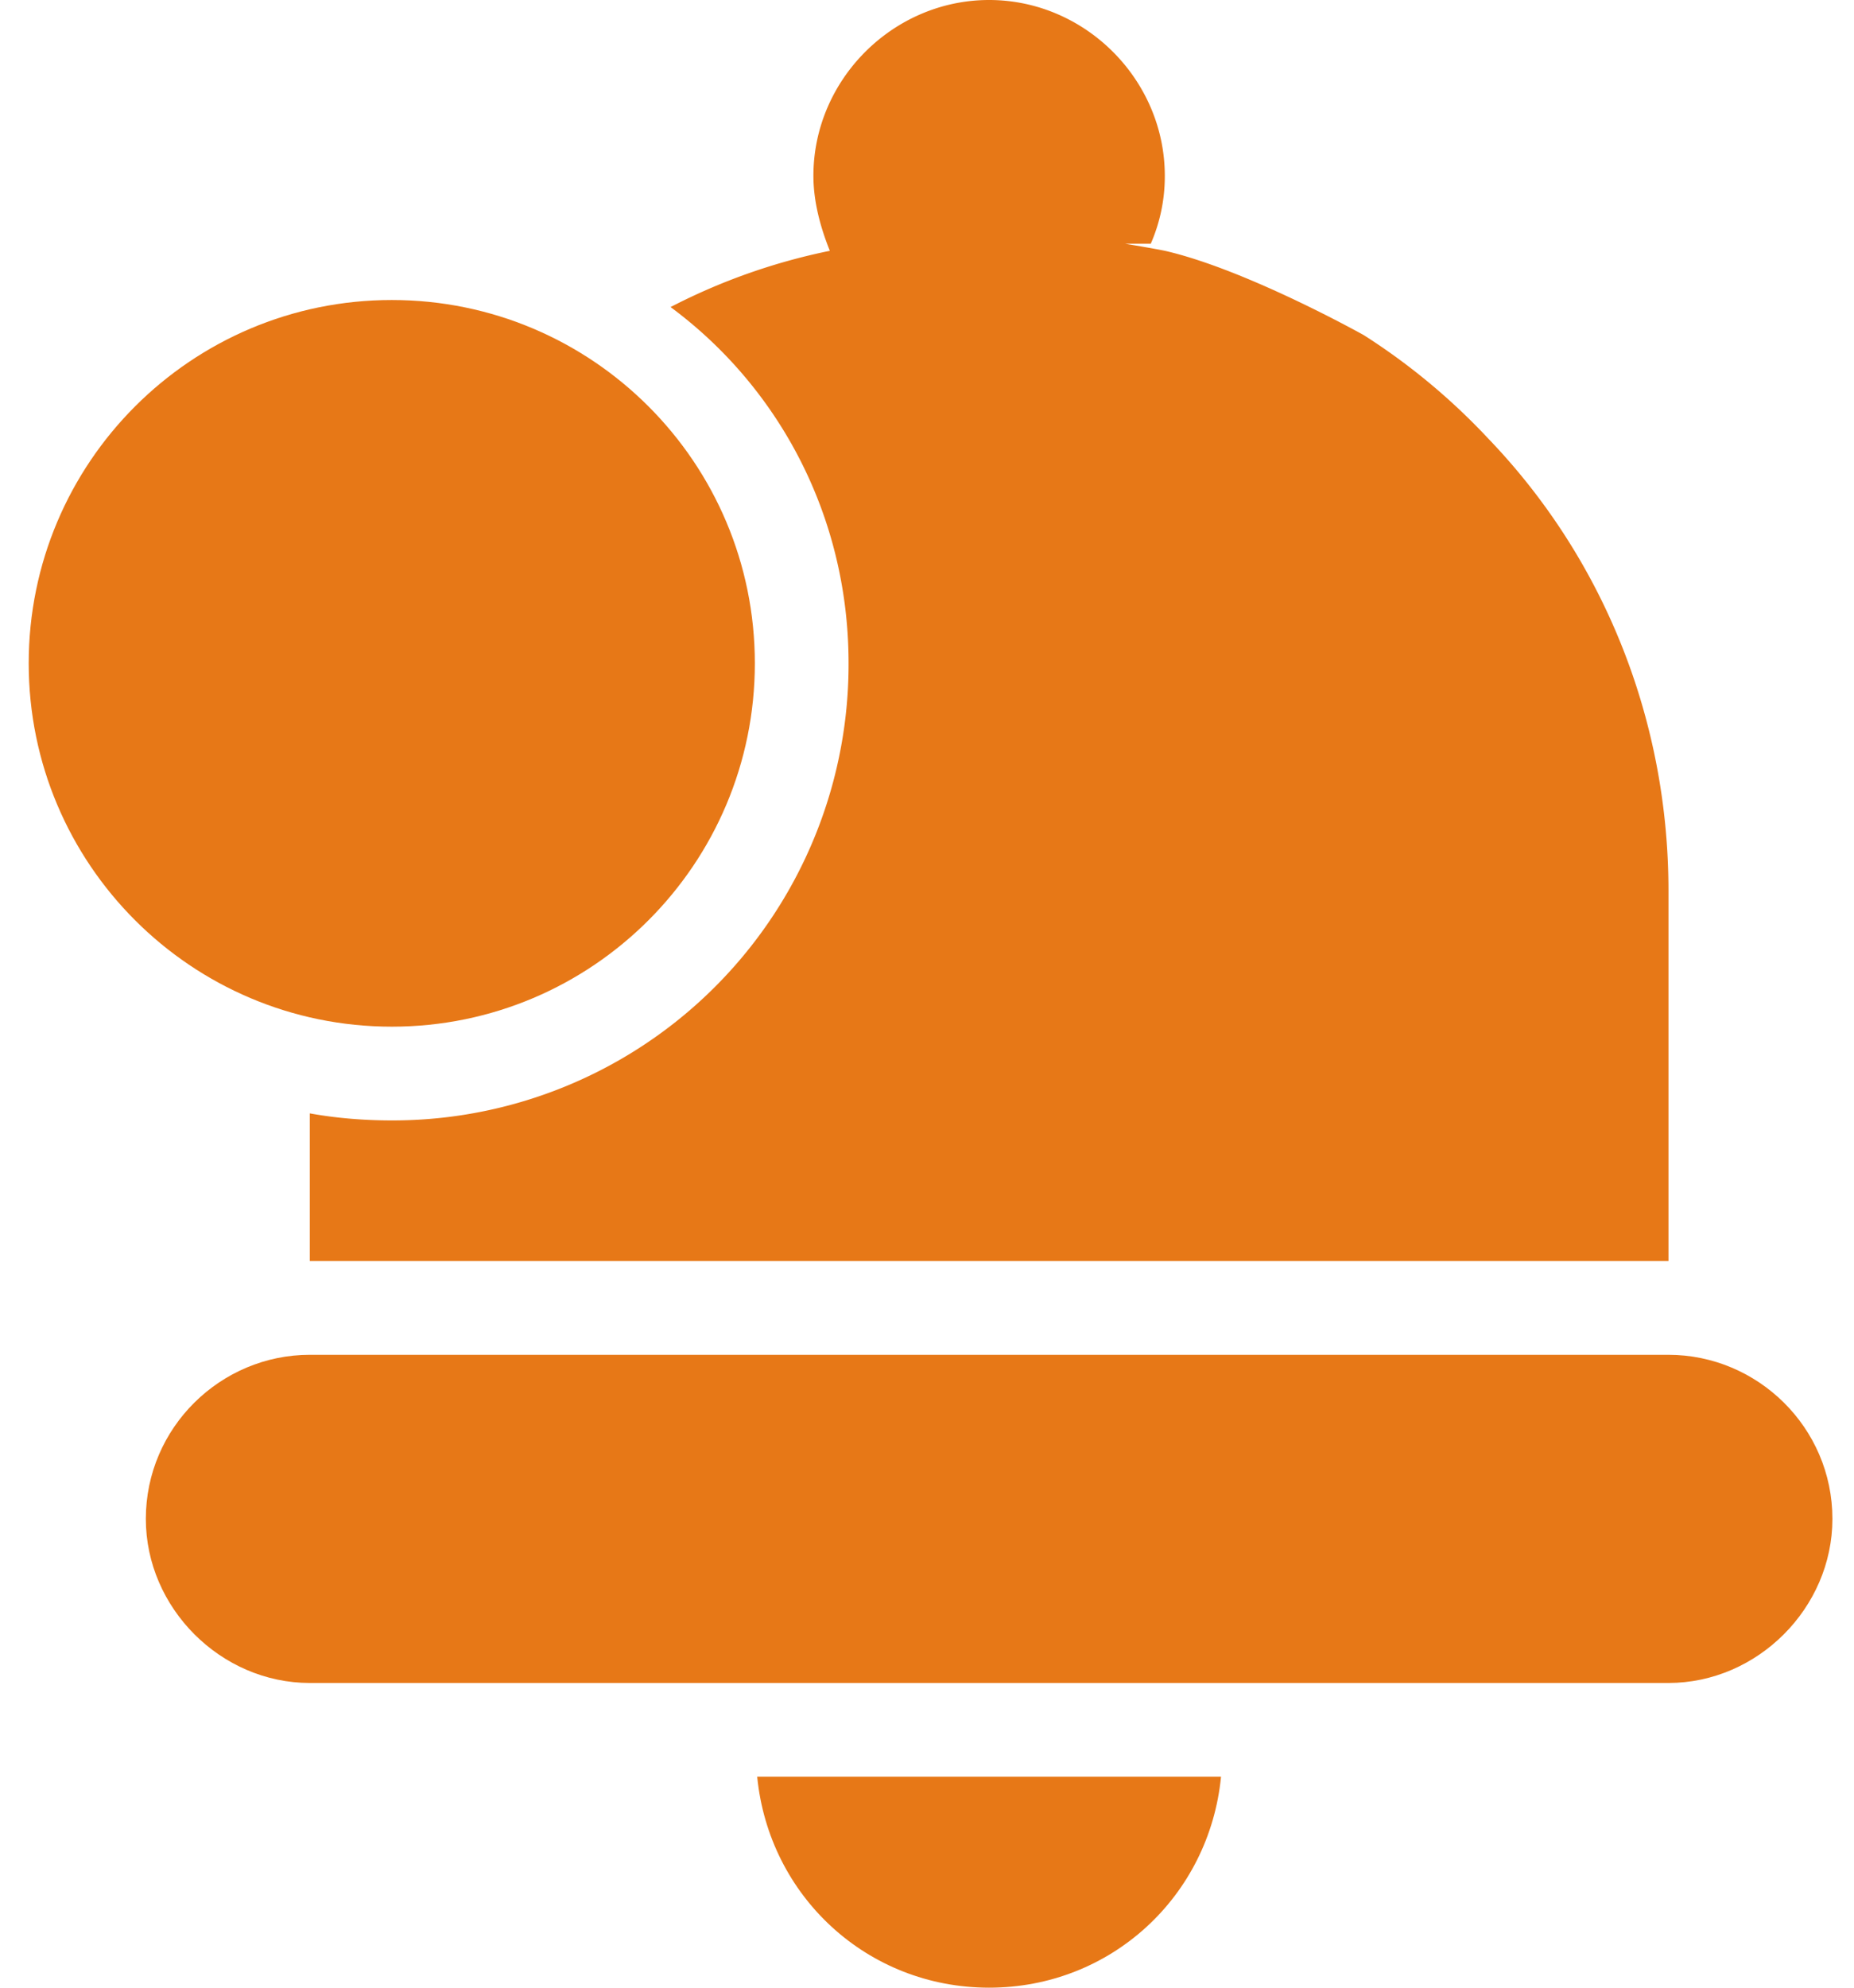 <svg width="56" height="60" viewBox="0 0 56 60" xmlns="http://www.w3.org/2000/svg"> <g fill="#e77817" fill-rule="nonzero"> <path d="M22.8 20.023c0 6.057-4.91 10.968-10.966 10.968C5.777 30.99.867 26.08.867 20.023c0-6.057 4.91-10.967 10.967-10.967S22.8 13.966 22.8 20.023M50.395 40.896H9.357c-2.688 0-4.952 2.193-4.952 4.953 0 2.689 2.264 4.953 4.952 4.953h41.038c2.69 0 4.953-2.265 4.953-4.953 0-2.76-2.264-4.953-4.953-4.953zM29.876 60c3.68 0 6.652-2.76 7.005-6.368h-14.01C23.227 57.241 26.198 60 29.878 60z"></path> <path d="M25.631 20.023a13.77 13.77 0 0 1-13.797 13.798c-.85 0-1.698-.071-2.477-.213v4.458h41.039v-11.18c0-5.094-1.911-9.976-5.45-13.655a19.49 19.49 0 0 0-3.75-3.113S37.66 8.137 35.183 7.57c-.353-.071-.778-.142-1.202-.213h.778a5.079 5.079 0 0 0 .424-2.051C35.182 2.406 32.777 0 29.876 0c-2.901 0-5.307 2.406-5.307 5.307 0 .778.212 1.556.496 2.264a18.51 18.51 0 0 0-4.811 1.698c3.255 2.405 5.377 6.296 5.377 10.754z"></path> </g> </svg>